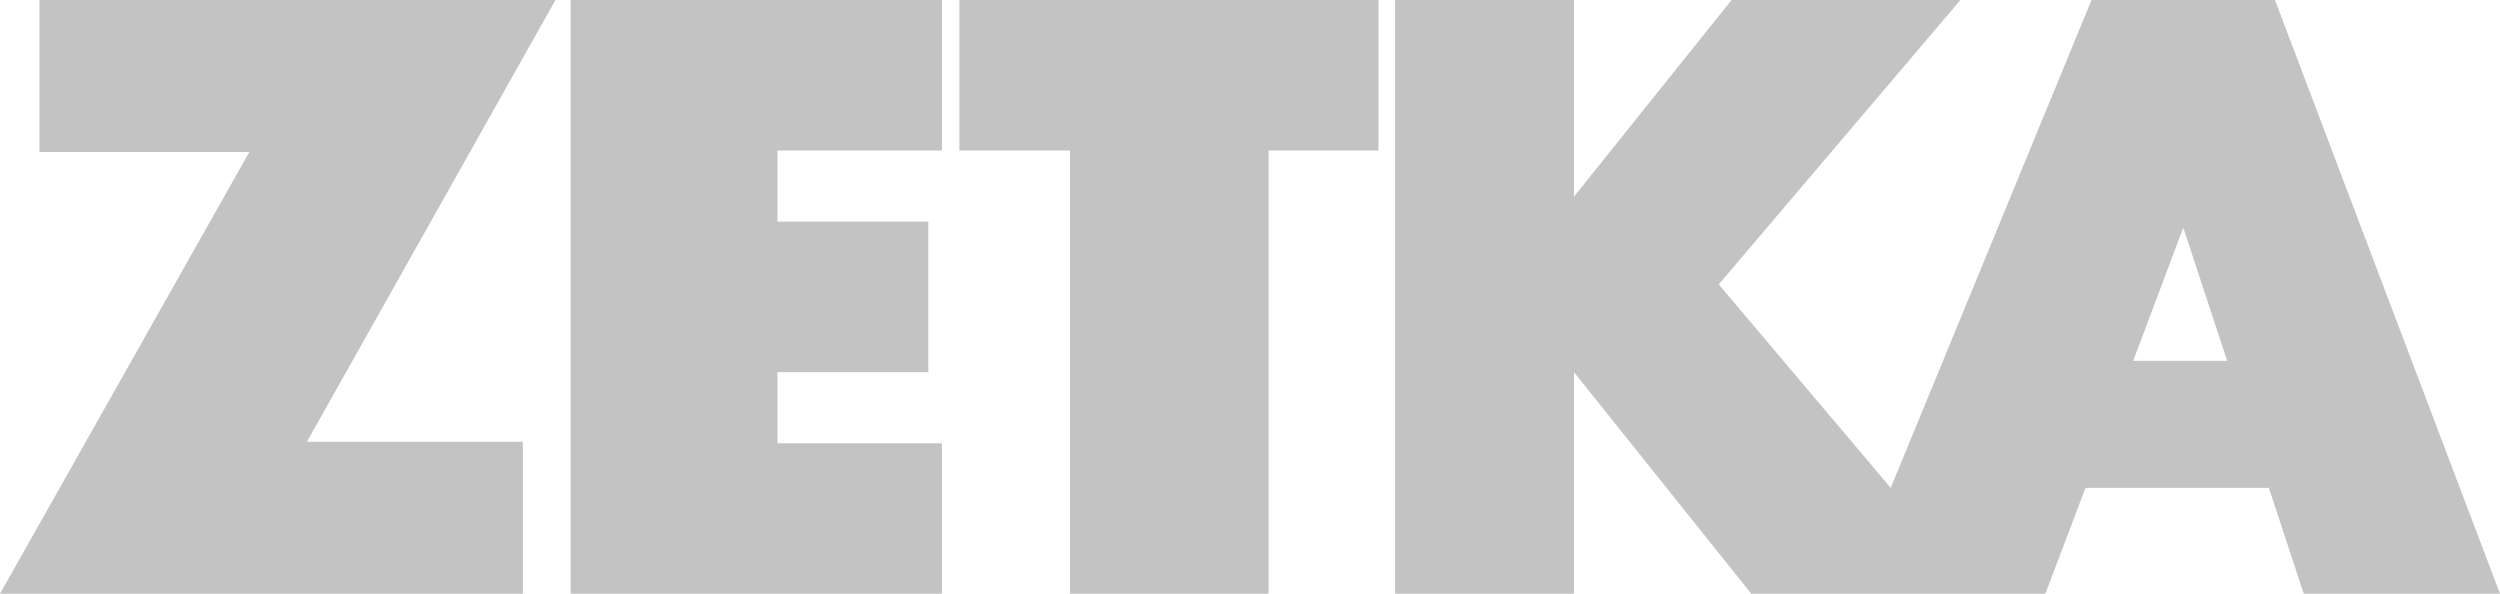 <?xml version="1.0" encoding="UTF-8"?>
<svg width="80px" height="19px" viewBox="0 0 80 19" version="1.1" xmlns="http://www.w3.org/2000/svg" xmlns:xlink="http://www.w3.org/1999/xlink">
    <g id="FIR-Group" stroke="none" stroke-width="1" fill="none" fill-rule="evenodd">
        <g id="mobile-fir-group-00-menu-01-active-" transform="translate(-159, -692)" fill="#C3C3C3">
            <g id="Group" transform="translate(0, 599)">
                <g id="Group-5" transform="translate(159, 93)">
                    <path d="M66.929,0 L60.503,15.612 L55,9.101 L62.734,0 L55.41,0 L50.367,6.293 L50.367,0 L44.644,0 L44.644,19 L50.367,19 L50.367,11.909 L56.041,19 L65.45,19 L66.736,15.612 L72.604,15.612 L73.72,19 L80,19 L72.798,0 L66.929,0 Z M69.865,7.285 L71.27,11.546 L68.263,11.546 L69.865,7.285 Z M30.7,0 L30.7,4.817 L34.241,4.817 L34.241,19 L40.594,19 L40.594,4.817 L44.112,4.817 L44.112,0 L30.7,0 Z M18.261,0 L18.261,19 L30.142,19 L30.142,14.184 L24.88,14.184 L24.88,11.909 L29.706,11.909 L29.706,7.092 L24.88,7.092 L24.88,4.817 L30.142,4.817 L30.142,0 L18.261,0 Z M1.262,0 L1.262,4.865 L7.978,4.865 L0,19 L16.732,19 L16.732,14.136 L9.821,14.136 L17.775,0 L1.262,0 Z" id="Fill-1-Copy-2"></path>
                </g>
            </g>
        </g>
    </g>
</svg>